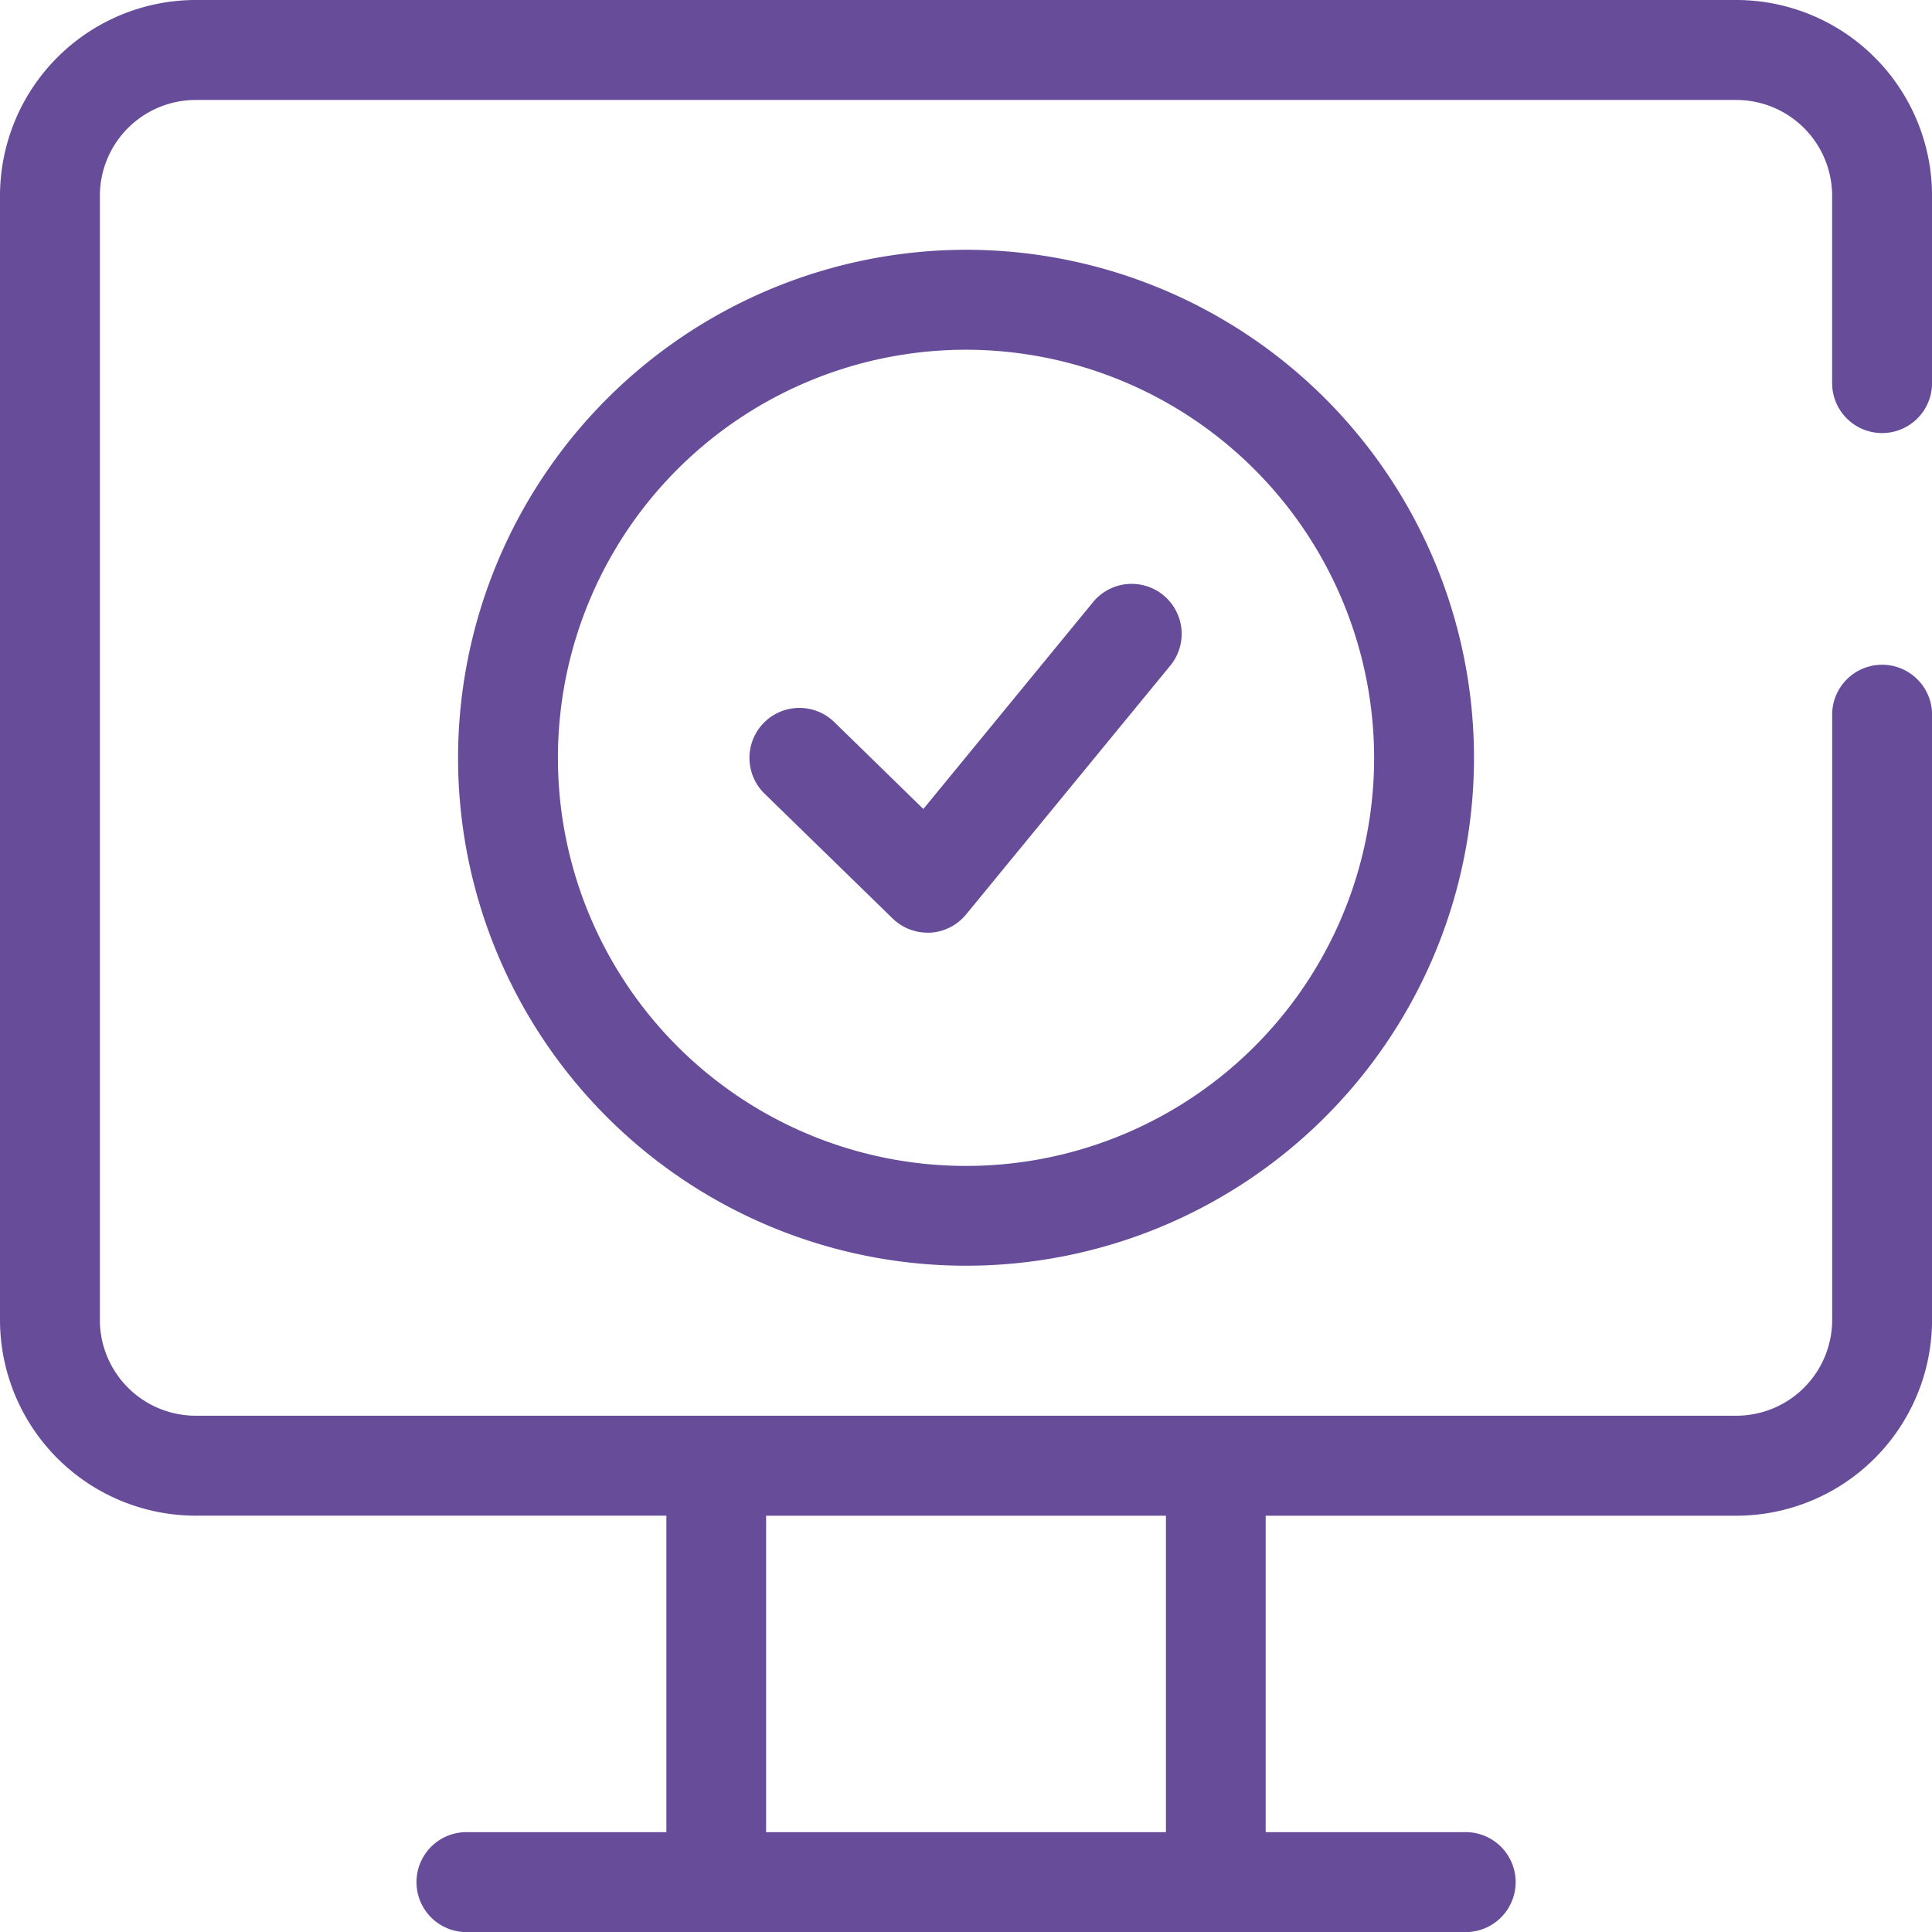<?xml version="1.0" encoding="UTF-8"?>
<svg xmlns="http://www.w3.org/2000/svg" xmlns:xlink="http://www.w3.org/1999/xlink" width="43.199" height="43.201" viewBox="0 0 43.199 43.201">
  <defs>
    <clipPath id="clip-path">
      <rect id="Retângulo_863" data-name="Retângulo 863" width="43.199" height="43.201" fill="#664c99"></rect>
    </clipPath>
  </defs>
  <g id="Grupo_162667" data-name="Grupo 162667" clip-path="url(#clip-path)">
    <path id="Caminho_1142" data-name="Caminho 1142" d="M42.083,9.683A1.117,1.117,0,0,0,43.2,8.566V4.376A4.38,4.38,0,0,0,38.824,0H4.375A4.38,4.38,0,0,0,0,4.376V29.514a4.38,4.38,0,0,0,4.375,4.376H14.9v7.076h-4.47a1.117,1.117,0,0,0,0,2.235H32.772a1.117,1.117,0,0,0,0-2.235H28.3V33.891H38.824A4.38,4.38,0,0,0,43.2,29.514v-13.5a1.117,1.117,0,1,0-2.233,0v13.5a2.144,2.144,0,0,1-2.142,2.141H4.375a2.144,2.144,0,0,1-2.142-2.141V4.376A2.145,2.145,0,0,1,4.375,2.235H38.824a2.145,2.145,0,0,1,2.142,2.141v4.19a1.117,1.117,0,0,0,1.117,1.117M17.13,33.891h8.94v7.076H17.13Z" fill="#664c99"></path>
    <path id="Caminho_1143" data-name="Caminho 1143" d="M110,71.35a11.358,11.358,0,1,0,11.358-11.359A11.372,11.372,0,0,0,110,71.35m20.483,0a9.125,9.125,0,1,1-9.125-9.124,9.135,9.135,0,0,1,9.125,9.124" transform="translate(-99.758 -54.406)" fill="#664c99"></path>
    <path id="Caminho_1144" data-name="Caminho 1144" d="M181.887,143.115a1.117,1.117,0,1,0-1.56,1.6l2.864,2.791a1.118,1.118,0,0,0,.78.317l.062,0a1.116,1.116,0,0,0,.8-.407l4.584-5.586a1.118,1.118,0,0,0-1.728-1.418l-3.811,4.646Z" transform="translate(-163.232 -126.969)" fill="#664c99"></path>
  </g>
</svg>
